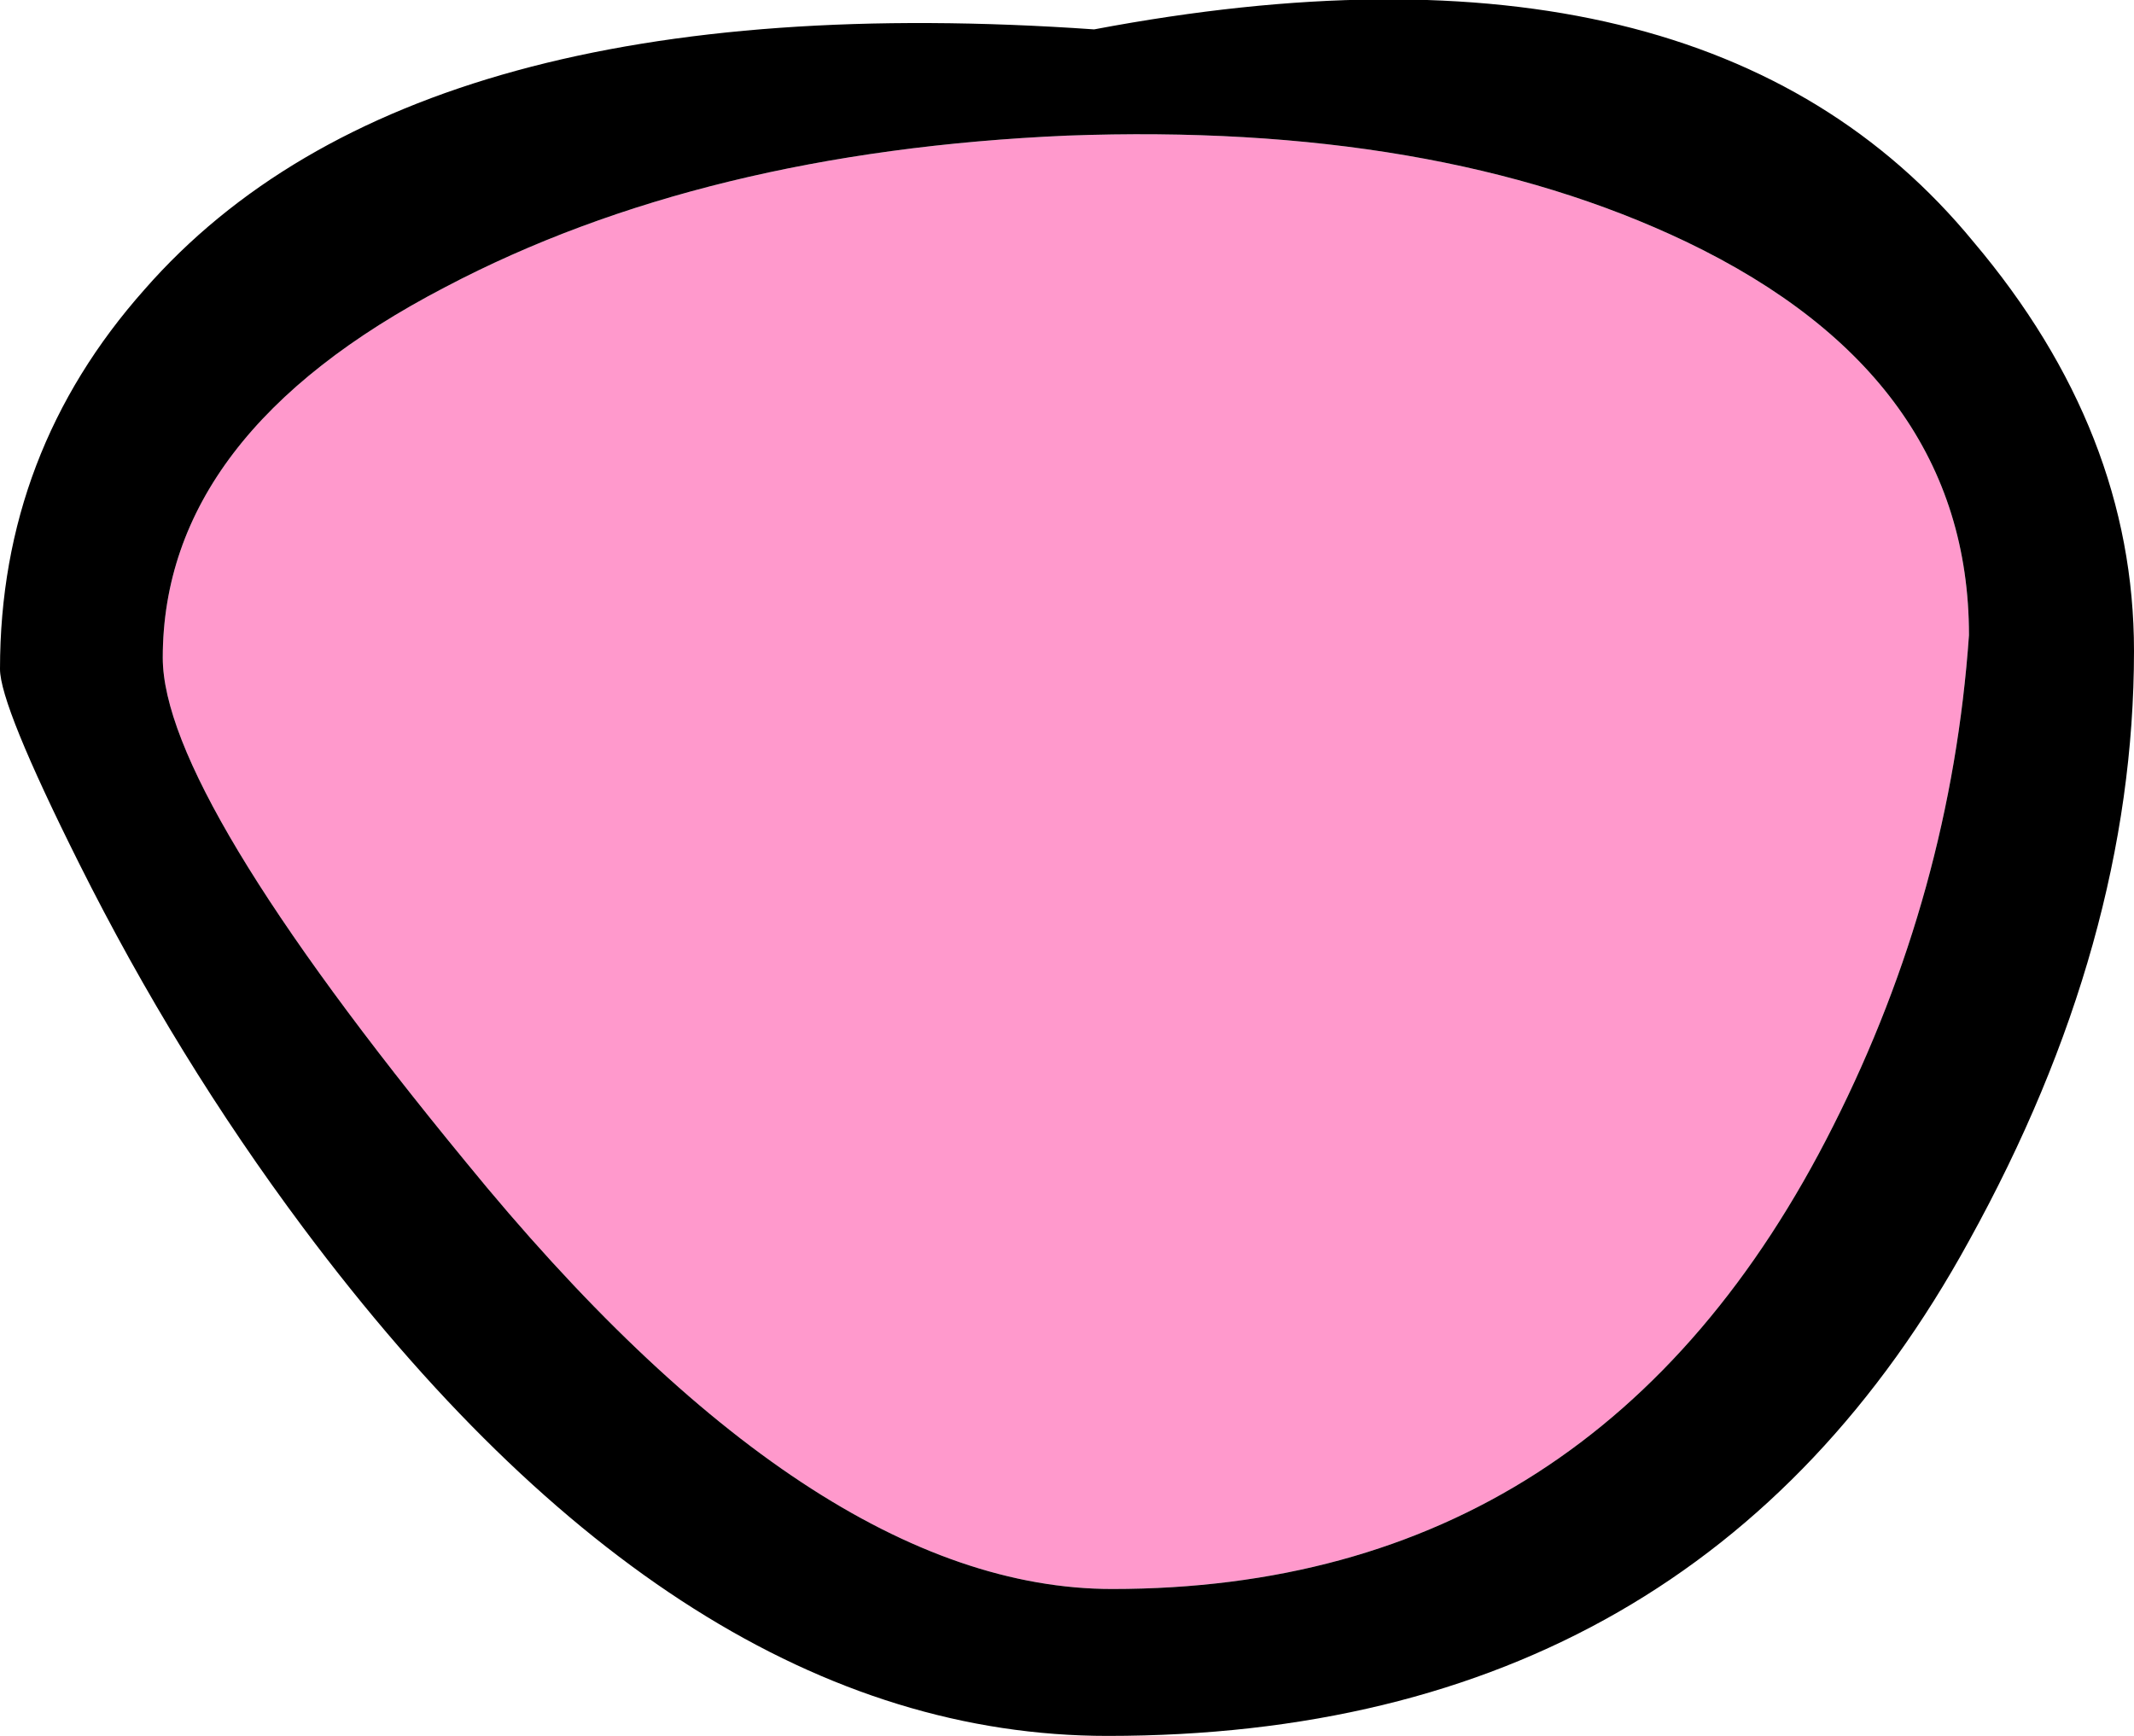 <?xml version="1.0" encoding="UTF-8" standalone="no"?>
<svg xmlns:xlink="http://www.w3.org/1999/xlink" height="38.4px" width="47.2px" xmlns="http://www.w3.org/2000/svg">
  <g transform="matrix(1.0, 0.0, 0.0, 1.0, 23.6, 19.2)">
    <path d="M13.7 -13.85 Q19.95 -10.85 19.95 -5.15 19.55 0.55 16.95 5.7 11.8 15.95 1.0 15.95 -5.6 15.95 -13.3 6.5 -20.0 -1.65 -20.0 -4.65 -20.0 -9.6 -13.75 -12.85 -8.05 -15.85 0.0 -16.2 8.15 -16.5 13.7 -13.85" fill="#ff99cc" fill-rule="evenodd" stroke="none"/>
    <path d="M0.6 -18.55 Q14.1 -21.1 20.05 -13.85 23.6 -9.65 23.6 -4.8 23.6 1.65 19.95 8.25 13.95 19.2 0.9 19.2 -8.5 19.2 -16.9 7.95 -19.7 4.2 -21.85 -0.1 -23.6 -3.6 -23.6 -4.4 -23.6 -9.2 -20.4 -12.8 -14.45 -19.6 0.6 -18.55 M13.7 -13.85 Q8.15 -16.5 0.0 -16.2 -8.05 -15.85 -13.75 -12.85 -20.0 -9.6 -20.0 -4.65 -20.0 -1.65 -13.3 6.5 -5.6 15.95 1.0 15.95 11.8 15.95 16.95 5.7 19.55 0.55 19.95 -5.15 19.95 -10.85 13.7 -13.85" fill="#000000" fill-rule="evenodd" stroke="none"/>
  </g>
</svg>
